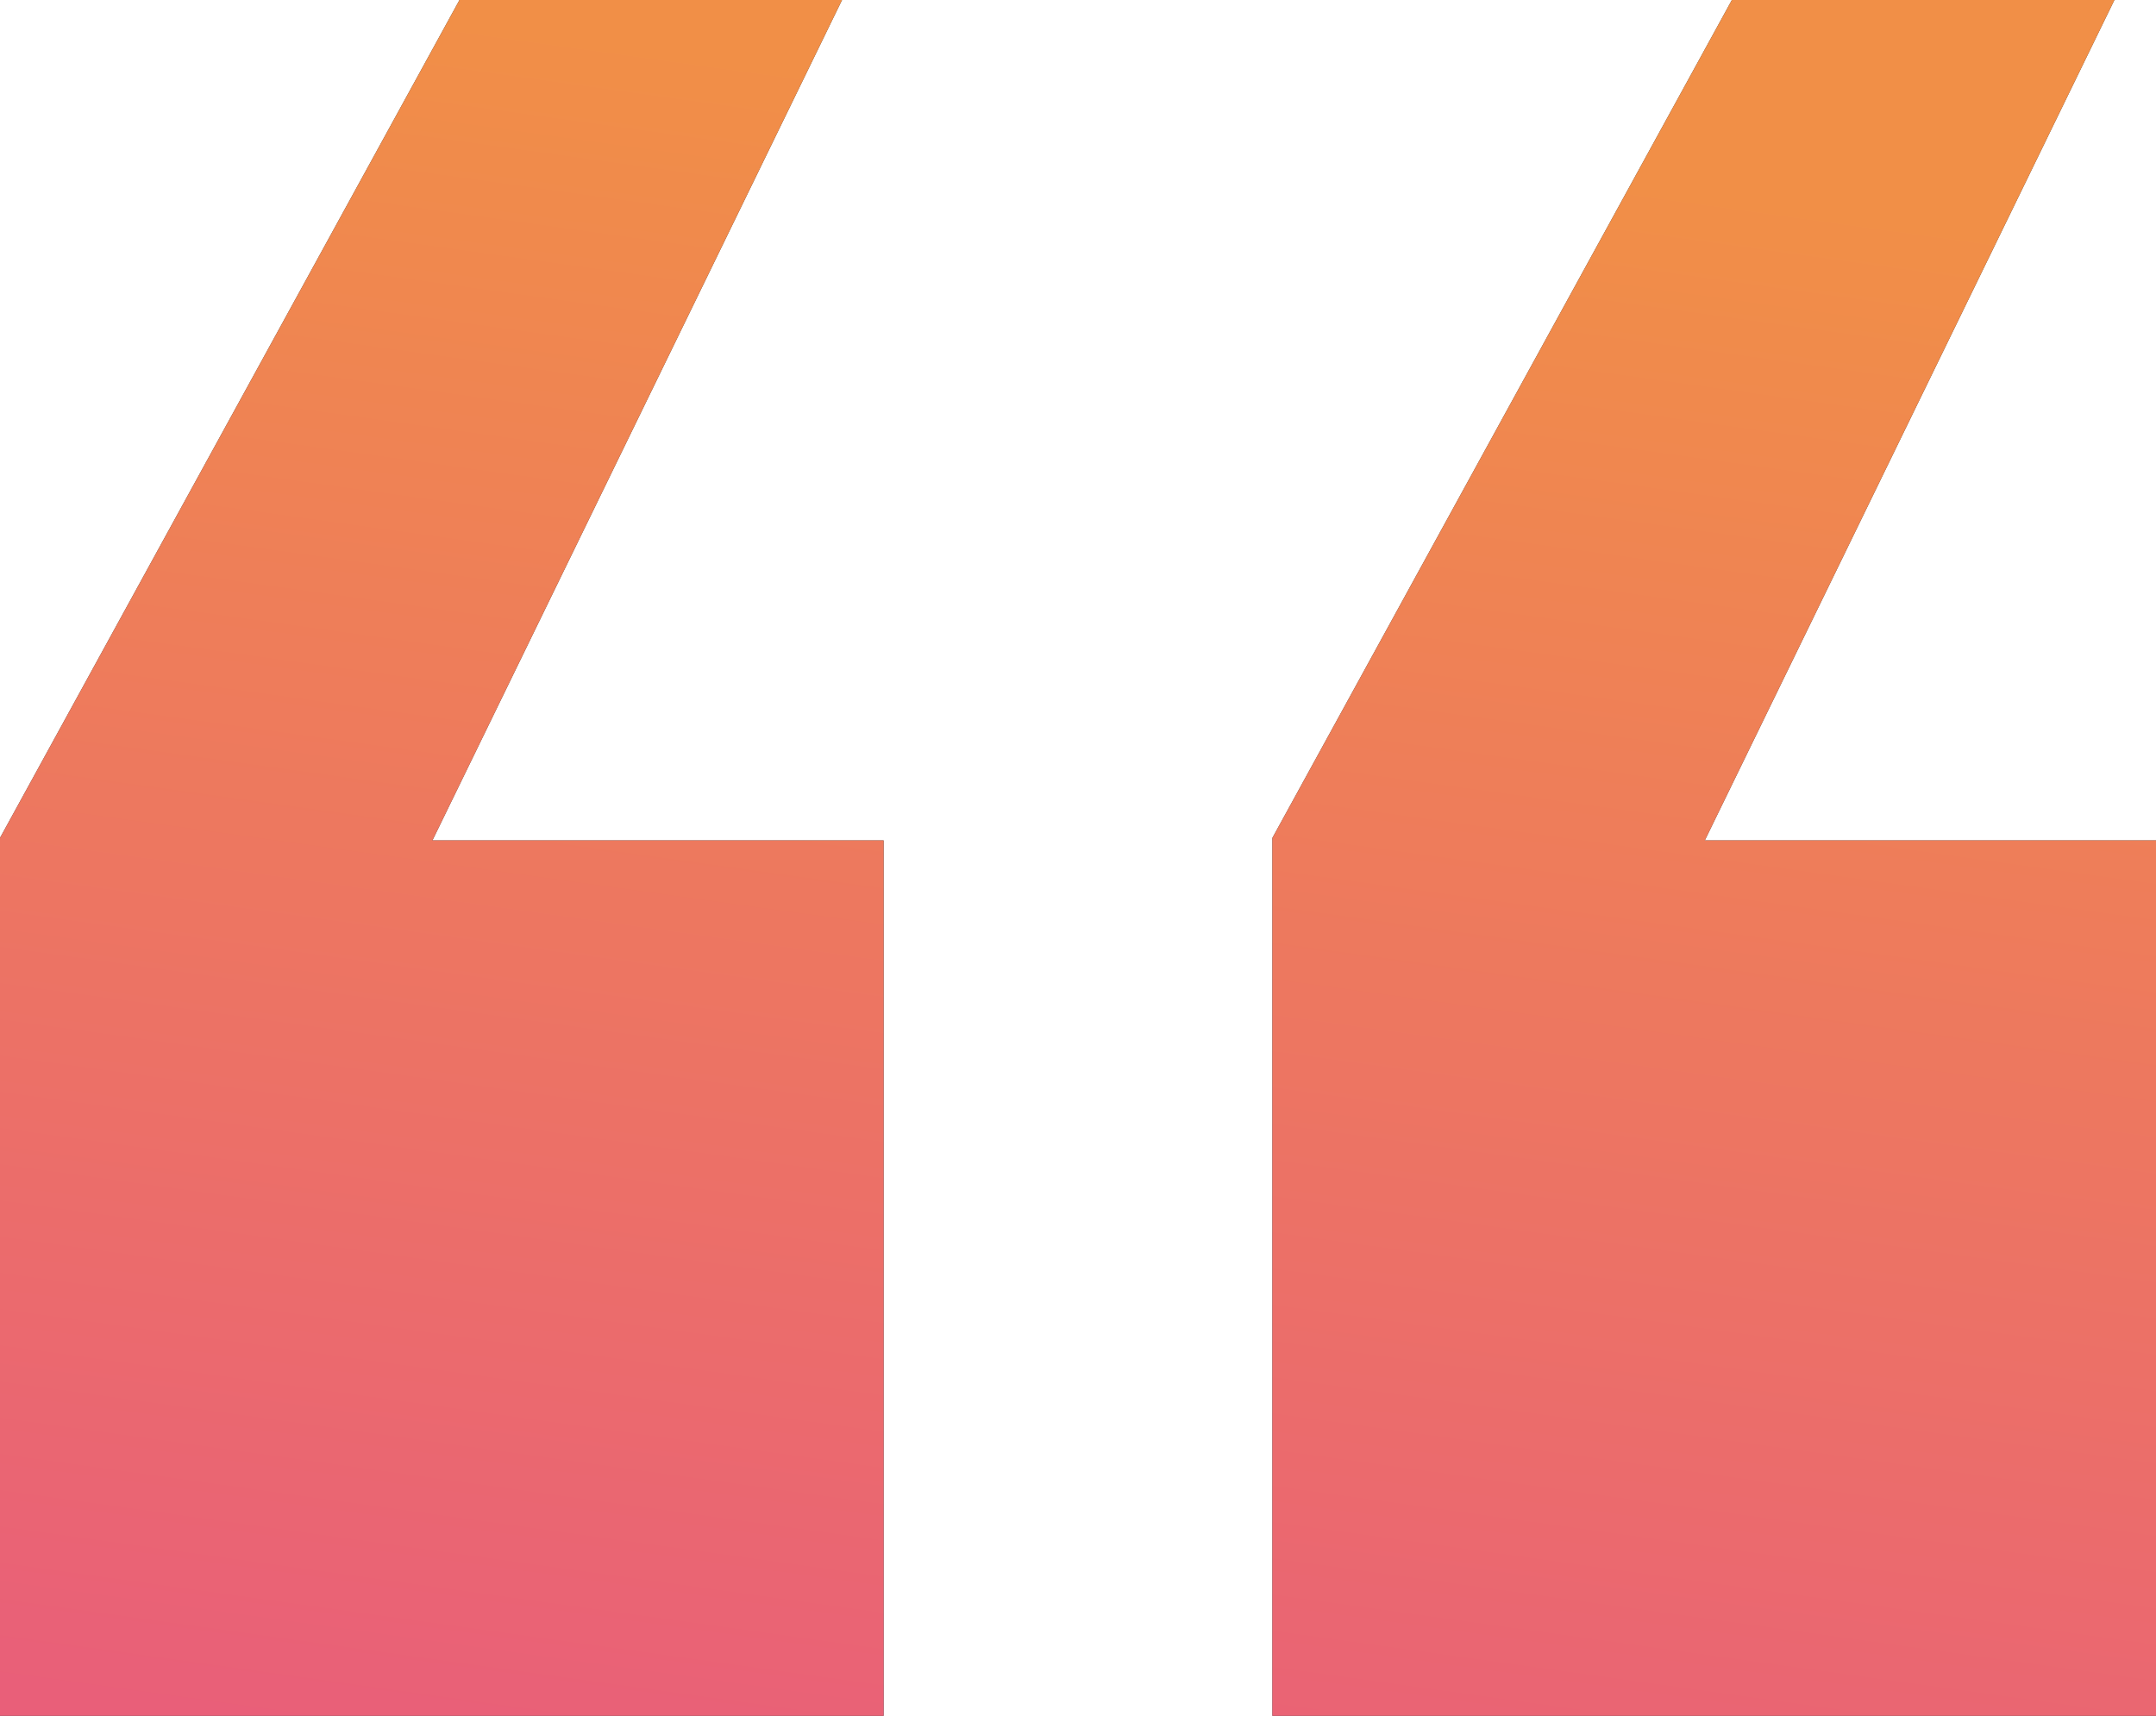 <svg
		xmlns="http://www.w3.org/2000/svg"
		xmlns:xlink="http://www.w3.org/1999/xlink"
		width="49px" height="39px" viewBox="0 0 49 39">
	<defs>
		<linearGradient id="PSgrad_0" x1="0%" x2="17.365%" y1="98.481%" y2="0%">
			<stop offset="0%" stop-color="rgb(233,95,121)" stop-opacity="1" />
			<stop offset="100%" stop-color="rgb(241,143,71)" stop-opacity="1" />
		</linearGradient>

	</defs>
	<path fill-rule="evenodd"  fill="rgb(51, 51, 51)"
		  d="M49.000,39.000 L28.918,39.000 L28.918,19.045 L39.361,-0.000 L48.055,-0.000 L38.746,19.102 L49.000,19.102 L49.000,39.000 ZM0.000,19.045 L10.443,-0.000 L19.137,-0.000 L9.828,19.102 L20.082,19.102 L20.082,39.000 L0.000,39.000 L0.000,19.045 Z"/>
	<path fill="url(#PSgrad_0)"
		  d="M49.000,39.000 L28.918,39.000 L28.918,19.045 L39.361,-0.000 L48.055,-0.000 L38.746,19.102 L49.000,19.102 L49.000,39.000 ZM0.000,19.045 L10.443,-0.000 L19.137,-0.000 L9.828,19.102 L20.082,19.102 L20.082,39.000 L0.000,39.000 L0.000,19.045 Z"/>
</svg>